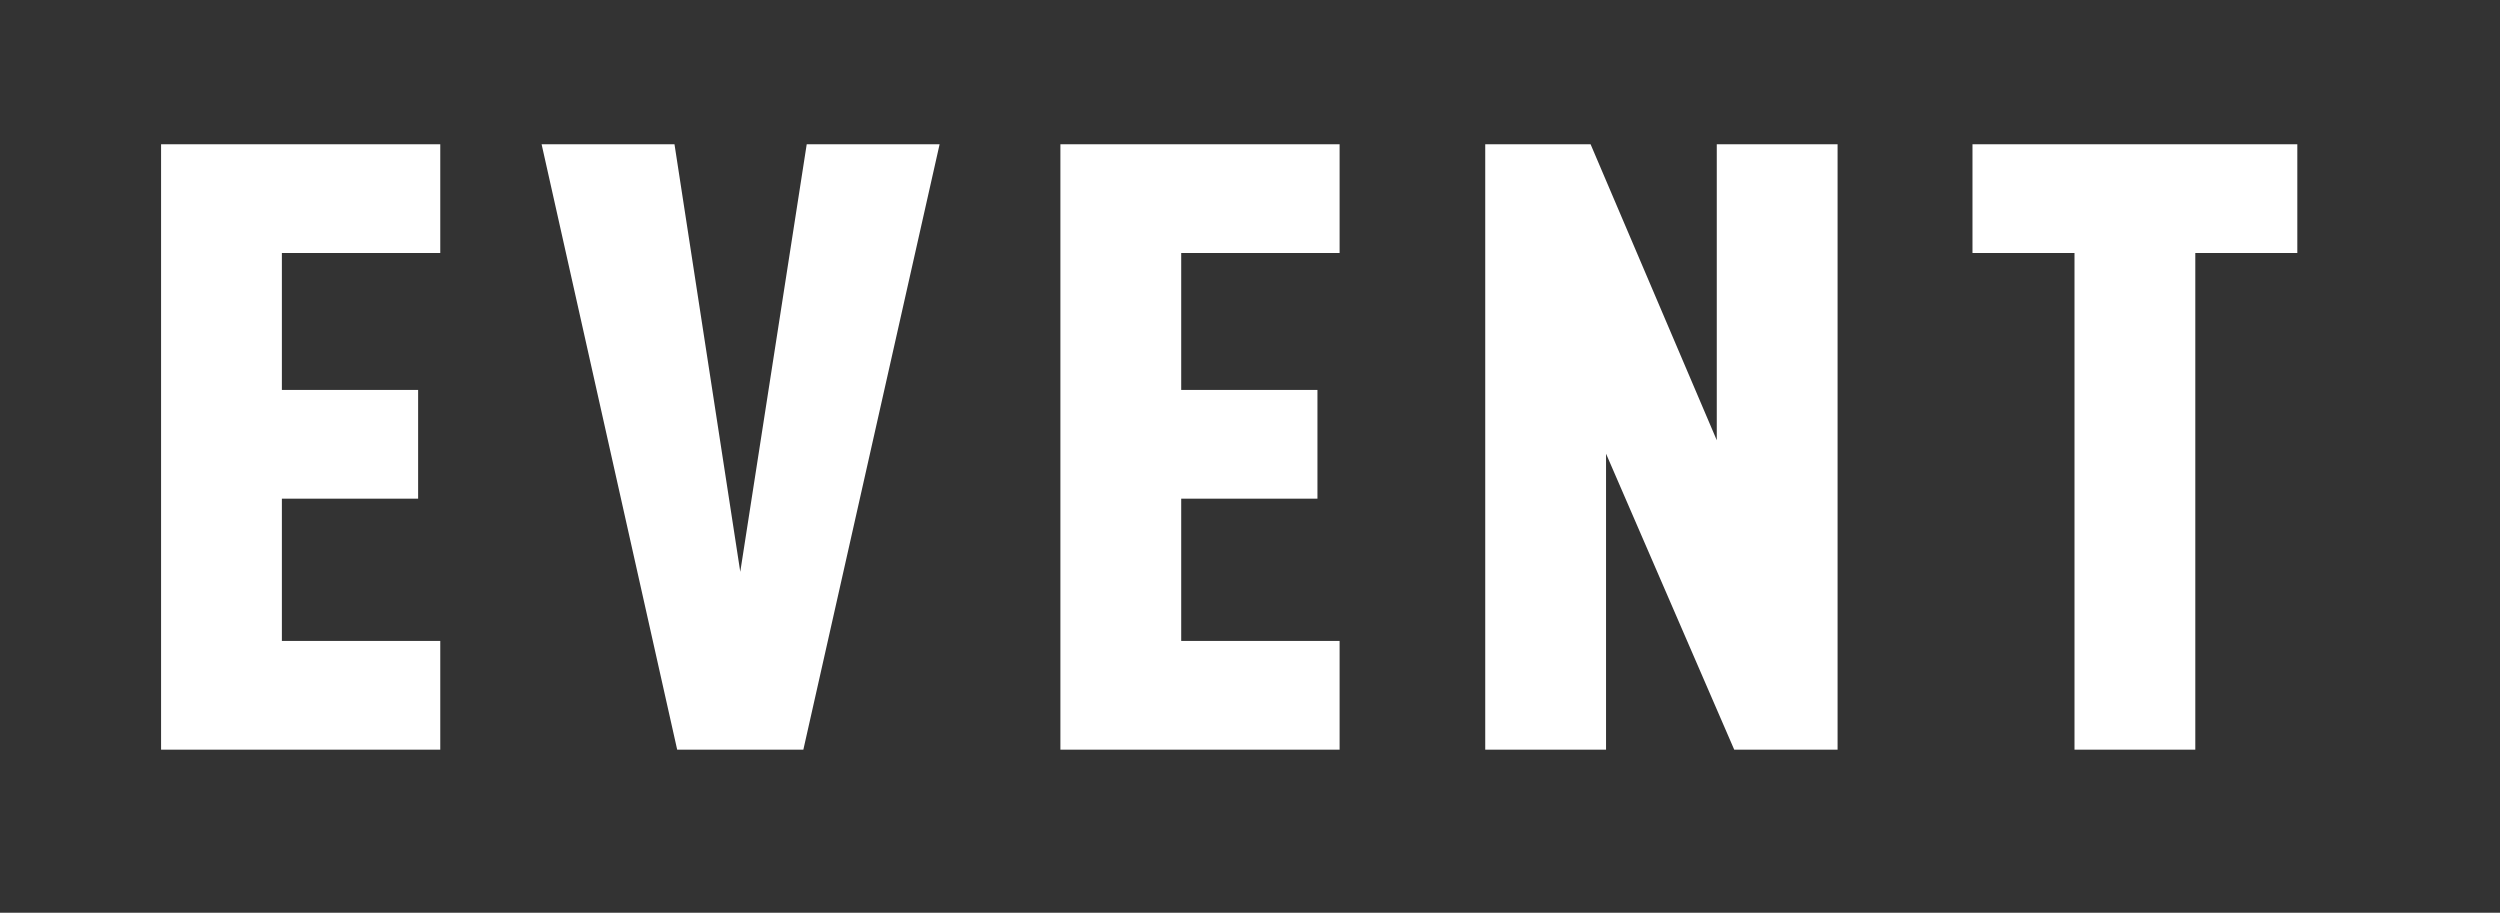 <?xml version="1.0" encoding="UTF-8"?> <!-- Generator: Adobe Illustrator 21.1.0, SVG Export Plug-In . SVG Version: 6.00 Build 0) --> <svg xmlns="http://www.w3.org/2000/svg" xmlns:xlink="http://www.w3.org/1999/xlink" id="Слой_1" x="0px" y="0px" viewBox="0 0 372.5 136" style="enable-background:new 0 0 372.5 136;" xml:space="preserve"><rect x="0" y="0" width="372.5" height="136" fill="#333333" stroke="none"/> <style type="text/css"> .st0{fill:#FFFFFF;} </style> <g> <path class="st0" d="M24,111.7V21.5h41.6v16.2H42v20.4h20.3v16.2H42v21.2h23.6v16.2H24z"></path> <path class="st0" d="M119.7,111.7h-18.8L80.7,21.5h19.8l9.8,63.7l9.9-63.7h19.8L119.7,111.7z"></path> <path class="st0" d="M158,111.7V21.5h41.6v16.2H176v20.4h20.3v16.2H176v21.2h23.6v16.2H158z"></path> <path class="st0" d="M258.4,111.7l-19.1-44.1v44.1h-18V21.5H237l18.8,44.1V21.5h18v90.2H258.4z"></path> <path class="st0" d="M327.1,37.7v74h-18v-74h-15.2V21.5h48.4v16.2H327.1z"></path> </g> </svg> 